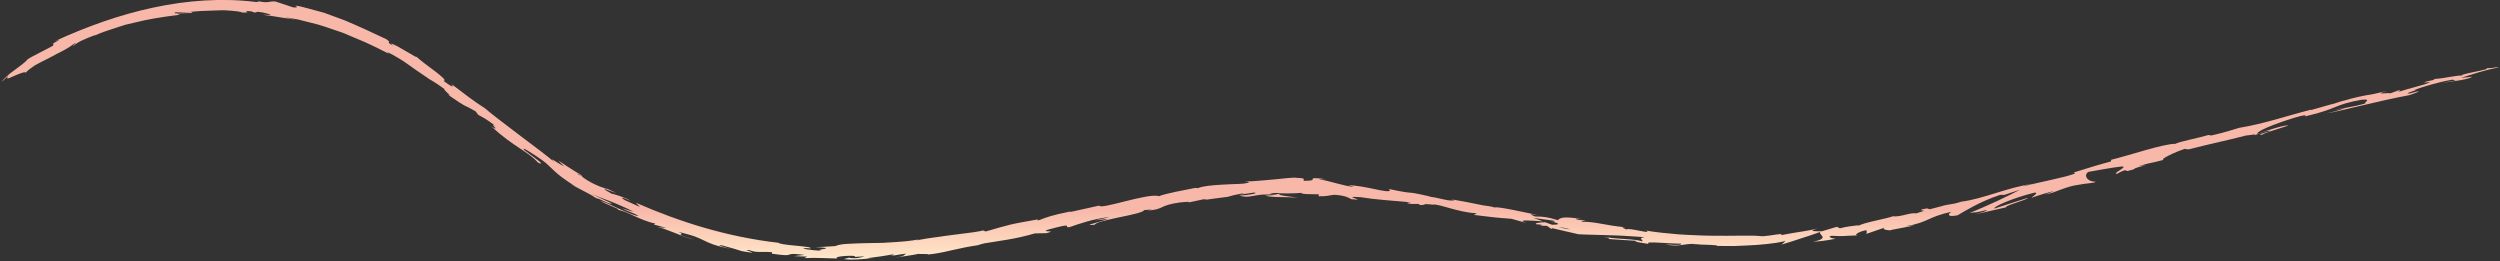 <?xml version="1.0" encoding="UTF-8"?> <svg xmlns="http://www.w3.org/2000/svg" width="814" height="85" viewBox="0 0 814 85" fill="none"><rect x="0" y="0" width="814" height="85" fill="#333333" stroke="none"/> <path d="M356.731 71.73L360.881 71.26C356.101 72.92 352.511 73.44 356.441 73.18C356.591 72.46 360.531 71.59 364.481 70.74C368.431 69.93 372.371 69.12 372.531 68.4C373.441 68.31 374.361 68.26 375.271 68.19C374.501 68.31 374.391 68.41 373.621 68.54C378.961 68.27 377.331 66.85 384.121 65.92C386.501 65.67 388.171 65.62 386.591 66.02L391.791 64.9C393.321 64.73 392.981 64.99 391.461 65.19C394.131 64.79 396.801 64.48 399.471 64.12L399.411 64.17C399.971 64 400.891 63.75 401.831 63.52C402.781 63.33 403.741 63.14 404.361 63.01C406.431 63.05 403.341 63.23 403.881 63.36L408.321 62.69C410.161 62.9 406.491 63.53 403.411 63.71C405.551 64.23 406.461 64.07 407.971 63.8C408.731 63.66 409.631 63.5 410.921 63.37C412.201 63.28 413.861 63.29 416.111 63.42L411.921 63.71C413.291 64.06 414.791 64.14 416.541 64.17C418.291 64.23 420.291 64.13 422.651 64.46C422.371 64.39 421.641 64.27 420.771 64.12C419.901 64.01 418.901 63.89 418.091 63.75C416.461 63.48 415.551 63.18 417.971 62.95C418.651 62.98 419.441 63 420.391 62.95C421.341 62.93 422.441 62.91 423.751 62.8C423.771 63.3 426.321 63.18 429.501 63.28L429.261 63.91C432.701 63.93 432.451 63.59 434.501 63.42C436.421 63.55 437.571 63.81 438.341 64.07C439.121 64.33 439.521 64.59 439.951 64.84C446.071 65.51 435.781 63.65 443.061 64.21C448.141 65.02 451.751 65.18 457.901 65.74C461.431 66.49 457.221 66.03 458.471 66.4C459.551 66.38 460.631 66.38 461.711 66.4C462.481 66.54 462.211 66.65 462.071 66.71C464.761 66.96 462.391 66.12 466.611 66.65C467.871 66.14 475.011 69.18 480.331 69.4C481.571 69.82 479.641 69.67 479.981 69.99C487.171 70.83 486.131 70.79 492.101 71.23L496.991 72.6C493.431 71.41 498.201 71.78 502.381 72.08C501.131 71.61 500.061 71.21 499.331 70.97L505.911 71.86C506.681 72.11 505.981 72.2 504.861 72.27C505.311 72.3 505.751 72.32 506.081 72.34C508.371 73.01 507.101 73.15 505.361 73.18C504.591 72.9 503.821 72.62 503.081 72.35C501.401 72.43 499.811 72.57 500.071 73C500.511 73 501.341 73.1 502.241 73.23C501.801 73.25 501.511 73.3 501.691 73.4C501.901 73.51 502.611 73.5 503.711 73.54L505.071 74.52L505.481 74.31C508.301 75 511.151 75.62 513.981 76.27C517.111 76.45 520.071 76.43 523.461 76.58C526.861 76.62 530.681 76.89 535.611 77.22C533.121 77.48 534.991 78.01 534.791 78.61C532.171 77.71 527.131 77.98 522.061 77.11C524.701 77.59 524.081 77.77 523.381 77.79C526.441 77.99 529.491 78.25 532.551 78.39C532.291 78.87 534.441 78.98 536.811 79.44C535.961 78.83 537.671 78.89 540.071 79.01C542.471 79.11 545.561 79.35 547.431 79.33C547.641 79.69 546.731 79.96 542.181 79.54C544.661 80.09 546.311 79.96 547.931 79.72C549.561 79.47 551.171 79.21 553.621 79.62C552.511 79.59 551.911 79.51 551.471 79.67C552.771 79.56 555.011 79.67 556.731 79.73C558.451 79.79 559.671 79.92 558.921 80.07H557.811C559.661 80.11 561.991 80.12 564.461 80.11C566.931 80.03 569.541 79.89 571.951 79.75C576.771 79.39 580.781 78.8 581.291 78.36C581.371 78.46 580.411 79.45 579.981 79.65C582.141 79.05 584.271 78.32 586.401 77.63C588.531 76.93 590.651 76.27 592.741 75.49C591.681 76.36 596.311 77.54 590.281 78.7C592.041 78.61 594.211 78.43 597.851 77.71C596.641 77.76 594.751 77.04 596.361 76.77C600.921 77.01 599.501 76.78 605.081 76.64C603.281 76.76 605.081 75.32 607.871 74.93C607.461 75.17 608.291 76.01 607.281 76.29C609.541 75.54 611.791 74.74 614.031 73.97C612.341 74.48 613.891 74.96 615.511 75C614.761 74.95 621.511 73.86 623.331 73.38L620.351 73.7C624.281 73.02 626.121 72.24 627.941 71.41C629.761 70.58 631.581 69.8 635.421 68.94C634.541 69.38 633.441 70.87 637.381 70.1C638.211 69.61 640.041 68.49 642.481 67.21C644.921 65.91 647.981 64.51 651.291 63.44H652.661L657.741 61.75C656.241 62.58 653.341 64.01 650.221 65.48C647.091 66.91 643.731 68.4 641.321 69.33C644.281 68.9 642.221 69.52 646.541 68.44C648.141 68.37 644.291 69.47 643.021 69.8C646.401 69.03 649.791 68.31 653.151 67.51C652.541 66.97 660.681 64.9 660.151 64.45L649.401 67.9C648.801 67.37 655.261 64.48 662.381 62.74C664.251 62.52 661.331 64.25 661.541 64.43C662.401 63.96 668.171 62.24 668.861 62.21L665.941 63.35C669.961 62.55 672.151 60.77 677.061 60.12C678.711 59.72 682.171 59.64 682.351 59.18C679.481 59.16 678.341 57.01 679.971 55.97C680.561 55.86 688.751 54.36 690.711 54.22C693.561 54.07 687.041 56.69 689.471 56.57C689.521 56.37 690.951 55.75 691.551 55.51C693.311 55.2 690.991 56.25 694.701 55.16C695.151 54.33 702.301 53.17 696.311 54.13C699.911 52.96 700.221 53.21 704.501 52.04C703.021 51.98 707.961 49.57 711.571 48.4C711.401 48.62 712.281 48.62 712.701 48.62C720.201 46.67 724.311 45.95 731.301 44.12C731.991 44.12 735.411 43.42 734.051 44.08C735.031 43.7 735.891 43.23 738.051 42.67C742.371 42.18 733.261 43.98 736.621 43.86C736.791 43.41 742.071 41.91 745.081 40.89C743.981 40.54 737.941 42.57 734.931 43.61C734.701 42.78 739.851 40.57 747.071 38.33C752.841 36.65 749.731 38.22 750.711 37.85C761.691 35.27 759.691 34.12 768.931 32.48C772.671 32.12 769.341 33.48 770.231 33.66C765.531 35.02 762.861 35.11 759.641 35.92L763.661 35.2C762.191 35.74 759.051 36.65 757.291 36.92C758.861 36.78 763.491 35.68 768.801 34.4C774.111 33.13 780.121 31.78 784.401 31C785.861 30.47 788.421 29.69 787.141 29.76L784.481 30.46C781.921 30.61 789.391 28.7 785.951 29.29C789.481 28.14 793.431 26.82 798.561 25.93L799.651 26.32C799.501 26.17 796.251 26.69 794.861 27.19C796.921 26.46 802.821 26.29 804.971 24.99L801.321 25.36C804.871 24.24 809.241 22.69 813.801 21.95C811.621 21.78 812.771 22.23 809.411 22.2C810.891 22.35 808.001 22.93 805.321 23.48C802.651 24.06 800.191 24.61 802.511 24.57C799.051 24.49 796.751 25.48 792.301 25.74C792.481 25.91 793.911 25.78 790.101 26.52C789.941 26.62 789.561 26.78 789.311 26.88C789.191 26.9 789.151 26.91 789.051 26.92C789.131 26.92 789.191 26.91 789.261 26.9C789.101 26.97 789.091 26.98 789.341 26.9C790.261 26.79 791.011 26.73 791.331 26.78C789.551 27.62 783.551 29.01 781.581 29.72C779.321 30.15 782.461 29.28 781.191 29.35L778.241 30.41C777.841 30.04 772.121 31.07 777.341 29.58L772.591 30.67C769.731 31.06 765.881 31.93 763.561 32.68C761.301 33.13 758.041 34.54 759.901 33.72L752.551 35.81L752.451 35.72C745.141 37.54 737.591 40.22 729.061 41.63C726.631 42.38 724.131 43.18 720.001 44.12L719.101 43.95C715.991 44.91 709.551 46.09 708.301 46.84C704.631 46.72 692.981 50.7 687.401 52.02L687.321 52.57C683.511 53.57 679.901 54.69 675.231 56.16L675.641 56.51C671.671 57.96 665.101 59.01 658.671 60.73C659.061 60.45 660.711 60.06 661.891 59.86C653.951 60.91 645.821 64.75 638.631 65.66C636.921 66.22 635.641 66.46 634.391 66.64C634.551 66.6 634.701 66.56 634.821 66.52C634.641 66.56 634.371 66.62 634.101 66.68C633.311 66.78 632.501 66.88 631.621 66.99C632.381 66.94 633.101 66.87 633.721 66.77C632.381 67.1 630.331 67.58 628.351 68.13L627.391 67.84C627.231 67.88 627.101 67.91 626.931 67.95C624.921 68.2 625.391 68.52 626.521 68.64C625.521 68.93 624.621 69.24 623.921 69.49C622.161 69.05 618.681 70.79 616.331 70.41C615.041 71.05 606.231 72.56 605.271 73.5C605.181 73.4 604.581 73.44 605.671 73.27C603.391 73.52 601.111 73.78 599.111 74.33L598.061 73.85L593.201 75.3C590.131 75.32 588.871 75.26 591.801 74.41C588.231 75.22 586.761 75.37 585.441 75.59C584.111 75.76 582.931 76.04 579.861 76.58L580.131 76.16C577.931 76.33 574.431 77.11 573.071 76.86C570.581 76.56 564.471 76.86 557.381 76.75C555.611 76.78 553.781 76.64 551.931 76.58C550.081 76.48 548.221 76.46 546.381 76.29C542.701 75.96 539.121 75.64 535.991 75.08C538.311 76.49 530.191 73.96 529.591 74.72C528.891 74.35 527.161 73.96 529.231 73.99C522.771 73.43 519.671 72.16 515.121 72.2C514.431 71.8 516.561 72.04 515.931 71.77C515.411 71.74 513.861 71.65 513.221 71.37C512.601 71.09 514.201 71.31 515.231 71.37C508.701 70.27 507.881 71 507.261 71.69C504.011 70.7 502.351 70.44 499.861 70.51C498.761 70.03 496.881 69.4 500.961 70.08C498.681 69.62 487.081 67 486.721 67.58C486.041 67.28 483.531 66.91 482.921 66.87C477.791 65.85 477.351 65.69 472.281 64.84L473.661 65.2C471.521 65.61 469.441 64.57 465.331 64L465.461 63.94C460.821 62.87 459.791 62.78 458.781 62.7C457.771 62.61 456.781 62.5 452.181 61.52L452.621 62.06C451.621 62.99 444.461 60.36 438.961 60.33L440.891 60.79C439.391 60.85 437.361 60.24 435.301 59.73C433.251 59.2 431.181 58.6 429.671 58.45C429.021 58.32 430.711 58.37 431.631 58.35C427.711 57.79 427.431 58.03 427.421 58.26C427.411 58.51 427.641 58.86 424.711 58.88C423.631 58.52 426.131 58.04 422.161 57.91C421.171 57.71 418.291 58.08 415.001 58.41C413.361 58.59 411.601 58.68 409.931 58.85C408.261 59.01 406.661 59.1 405.301 59.04C406.511 59.21 407.691 59.38 405.001 59.78C403.961 59.88 402.741 59.93 401.421 59.95C400.111 60.02 398.711 60.09 397.331 60.16C394.571 60.35 391.851 60.53 390.051 61.25C389.521 61.25 389.311 61.22 389.281 61.16C387.721 61.5 385.181 61.97 382.801 62.45C380.431 62.94 378.231 63.51 377.331 63.89C374.111 62.66 358.141 68.42 357.921 66.94L348.411 69.04L348.631 68.83C342.531 70.04 340.461 70.84 338.401 71.66C336.971 71.86 337.971 71.5 338.071 71.4C333.601 72.2 331.151 72.62 328.901 73.15C326.651 73.69 324.611 74.32 320.951 75.37L320.081 75.03C319.091 75.35 315.851 75.82 311.751 76.29C309.701 76.53 307.461 76.86 305.171 77.18C302.881 77.47 300.561 77.82 298.391 78.26C298.471 78.19 298.641 78.07 299.331 77.91C296.881 78.42 294.161 78.65 291.411 78.83C290.041 78.91 288.661 79 287.301 79.08C285.941 79.12 284.601 79.11 283.311 79.14C280.731 79.15 278.361 79.29 276.411 79.37C274.461 79.45 272.921 79.67 272.001 80.12C269.811 80.27 267.621 80.44 265.431 80.45C273.931 80.86 264.131 81.22 267.631 81.63C265.951 81.61 263.781 81.37 262.561 81.16C261.341 80.91 261.051 80.73 263.111 80.79L263.751 80.91C264.531 80.48 261.891 80.29 259.111 79.99C256.321 79.77 253.391 79.34 253.541 79.06C245.261 78.12 237.171 76.42 229.401 74.18C221.631 71.93 214.171 69.13 207.031 66.01C207.481 66.47 207.931 66.96 208.391 67.4L203.411 65.16C202.191 64.4 201.901 63.87 205.431 65.46C203.721 64.31 199.401 63.01 199.221 63.11C195.871 61.29 196.671 61.39 197.971 61.9C199.311 62.36 201.221 63.12 200.181 62.61C199.231 62.16 198.261 61.74 197.331 61.25L197.921 61.66C196.721 61.2 196.031 61.01 195.131 60.66C194.231 60.31 193.101 59.82 191.091 58.63C188.601 57.04 190.001 57.49 189.011 56.89C189.051 56.84 188.701 56.65 187.501 55.96C185.581 54.74 183.631 53.55 181.751 52.25C182.411 52.91 183.061 53.59 183.731 54.24C181.021 52.82 178.351 50.65 180.631 52.95C178.941 51.27 173.741 47.52 168.801 43.75C163.851 40 159.071 36.35 158.021 35.34C154.361 33.03 151.011 30.41 146.801 27.22C147.781 28.1 148.021 29.08 144.421 26.32C145.491 26.27 143.881 24.93 141.701 23.24C139.491 21.57 136.681 19.6 135.371 18.2C136.581 19.39 133.861 17.59 131.211 16.11C130.551 15.74 129.911 15.37 129.341 15.05C128.761 14.76 128.261 14.52 127.911 14.37C127.211 14.08 127.101 14.18 128.121 15.01C124.841 13.04 128.171 14.46 125.781 12.76C121.641 10.8 117.071 8.66 112.151 6.6C110.901 6.14 109.641 5.67 108.361 5.2C107.721 4.96 107.081 4.73 106.431 4.49L105.451 4.14L104.451 3.86C103.111 3.5 101.761 3.14 100.401 2.77C99.031 2.44 97.681 2 96.271 1.83C96.061 1.97 97.871 2.57 95.431 2.4L89.691 0.49C87.451 0.29 87.521 1.27 83.521 0.24C84.081 0.45 84.911 0.75 83.421 0.66C72.441 -0.73 60.981 0.1 49.911 2.47C38.801 4.84 28.061 8.72 17.761 13.45C20.651 12.35 18.841 13.31 16.781 14.4C18.161 13.76 16.961 14.79 17.341 14.86L13.161 17.03L11.061 18.13C10.361 18.49 9.661 18.86 9.001 19.29C8.491 20.07 6.461 21.56 4.501 23C4.021 23.37 3.511 23.7 3.081 24.07C2.661 24.45 2.261 24.81 1.901 25.13C1.201 25.78 0.721 26.3 0.641 26.58L2.831 24.55C1.571 26.14 2.861 25.52 4.531 24.75C6.251 24.04 8.291 23.14 8.341 23.69C9.091 22.88 10.091 22.12 11.241 21.35C12.431 20.64 13.811 19.99 15.241 19.26C15.951 18.89 16.681 18.52 17.421 18.13C17.791 17.93 18.151 17.73 18.531 17.52C18.911 17.33 19.291 17.14 19.681 16.95C21.221 16.17 22.741 15.28 24.181 14.2C25.661 13.66 23.131 15.09 23.971 14.9C25.351 13.65 27.341 12.76 31.111 11.36L30.731 11.63C33.291 10.43 35.621 9.77 37.741 9.05C38.801 8.71 39.831 8.38 40.831 8.06C41.861 7.82 42.871 7.58 43.891 7.34C47.961 6.32 52.281 5.56 58.531 4.81L57.541 4.45C60.251 4.2 60.841 4.29 62.111 4.26C65.141 3.19 54.521 5.09 57.241 3.98C58.181 4.12 59.831 4.05 61.831 3.88C62.831 3.81 63.911 3.66 65.051 3.6C66.181 3.56 67.351 3.51 68.511 3.47C69.671 3.43 70.821 3.39 71.921 3.35C73.011 3.29 74.051 3.42 74.981 3.46C76.841 3.59 78.261 3.78 78.851 4.07C80.931 4.13 80.631 3.99 80.341 3.84C80.191 3.77 80.041 3.69 80.191 3.65C80.341 3.6 80.791 3.57 81.831 3.69L82.911 4.1L83.991 3.83C86.721 4.17 88.041 4.68 88.111 4.94C87.461 4.84 86.231 4.82 85.521 4.77C86.391 4.95 87.441 5.09 88.551 5.21C89.651 5.4 90.801 5.59 91.891 5.75C94.061 6.08 95.961 6.32 96.551 6.49L92.651 5.61C94.051 5.84 95.501 6.02 96.961 6.33C98.401 6.69 99.871 7.06 101.361 7.43C104.371 8.08 107.291 9.24 110.261 10.21C111.761 10.66 113.181 11.32 114.601 11.93C116.031 12.53 117.441 13.13 118.831 13.71C120.211 14.32 121.541 15.01 122.861 15.62C124.181 16.25 125.431 16.93 126.681 17.53L126.061 16.92C127.971 17.84 129.231 18.62 130.241 19.22C131.251 19.83 131.981 20.32 132.701 20.85C134.171 21.9 135.701 23.02 139.581 25.61L139.271 25.46C140.911 26.37 143.031 27.71 145.061 29.27C143.011 28.07 148.321 32.33 145.661 30.71C153.291 35.93 149.511 33.19 154.861 36.26L155.751 37.42C157.601 38.44 157.851 38.41 161.621 41.21C158.381 39.1 163.641 43.49 159.981 41.18C167.281 47.88 172.141 49.4 175.181 52.97C177.341 53.85 175.661 52.51 173.721 51.1C171.811 49.66 169.641 48.16 170.731 48.82C169.221 47.29 174.181 50.44 176.691 52.26C177.971 53.18 178.911 54.19 180.351 55.53C181.071 56.21 181.921 56.96 183.041 57.78C184.161 58.59 185.491 59.57 187.231 60.55C186.541 60.15 186.451 60.2 185.781 59.78C188.241 61.51 191.011 62.45 194.081 64.5C196.171 64.94 198.321 66.69 199.201 66.24C196.961 65.26 194.781 64.17 192.601 63.08C194.491 63.94 196.371 64.68 198.581 65.49C199.681 65.91 200.841 66.39 202.101 66.96C203.381 67.5 204.751 68.14 206.271 68.93C205.721 68.86 203.781 68.23 202.461 67.77C204.201 68.78 206.021 69.22 207.851 70.22C207.421 70.5 205.361 69.64 202.871 68.55C201.621 68.03 200.291 67.37 199.001 66.79C197.711 66.2 196.441 65.71 195.391 65.3C197.161 66.6 203.231 68.48 200.841 68.29C202.531 68.48 204.321 69.29 206.351 70.26C208.401 71.16 210.701 72.25 213.391 72.79L212.891 73.11C213.721 73.34 215.471 73.73 216.951 74.29L214.051 73.89C215.131 74.14 216.161 74.48 217.151 74.86C218.161 75.21 219.141 75.6 220.121 75.99C222.061 76.81 224.011 77.55 226.081 78C221.821 76.79 221.411 76.45 221.601 76.32C221.791 76.18 222.601 76.2 220.881 75.46C223.501 76.18 225.201 76.6 226.401 77.06C227.611 77.5 228.351 77.9 229.151 78.27C230.731 79.02 232.451 80 238.461 81.15C236.821 80.86 232.451 79.54 235.031 79.88C237.271 80.48 240.241 81.31 241.601 81.78C249.581 83.15 240.461 81.08 243.901 81.41C246.511 82.45 247.861 81.81 251.371 82.12L251.331 82.6C255.881 83.28 256.521 83.1 257.031 82.89C257.551 82.69 257.941 82.48 262.041 83L258.511 83.39C259.951 83.44 261.391 83.53 262.831 83.54L261.911 84.04C264.271 83.95 265.821 83.94 267.341 84.01C268.871 84.05 270.381 84.08 272.681 84.17C271.611 83.83 273.281 83.29 277.341 83.28C280.111 83.45 275.801 83.82 281.551 83.47C280.911 83.65 280.231 83.86 279.411 83.98C278.581 84.09 277.601 84.16 276.341 83.91C276.091 84.07 275.061 84.21 274.801 84.37C275.551 84.45 276.401 84.5 277.281 84.52C278.161 84.52 279.071 84.46 279.951 84.41C281.711 84.28 283.371 84.17 284.411 84.09C283.601 84.11 282.641 84.14 282.151 84.09C284.931 83.73 287.691 83.39 290.431 82.86C291.751 82.92 290.731 83.16 289.711 83.4C291.391 83.19 292.531 82.86 295.001 82.58C294.401 83.03 294.601 83.42 291.101 83.94L295.051 83.34L297.021 83.04L298.981 82.67C299.531 82.77 303.081 82.6 302.081 82.88C304.281 82.7 306.951 82.18 309.751 81.51C312.561 80.85 315.561 80.25 318.441 79.83C318.721 79.7 319.311 79.52 320.511 79.23C325.911 78.34 330.741 77.82 336.961 75.99L340.691 75.92C345.601 74.71 335.661 76.08 343.841 74.08C349.611 72.62 346.141 74.2 348.221 73.96C351.041 72.99 355.921 71.21 361.381 70.66C359.641 71.16 358.231 71.35 356.591 71.74L356.731 71.73ZM417.841 62.95C416.651 63.09 414.291 63.47 413.401 63.21C414.741 62.62 415.801 62.85 417.841 62.95ZM511.231 74.64C510.321 74.64 508.961 74.33 507.451 73.87C508.581 74.03 509.841 74.27 511.231 74.64ZM769.081 31.84C769.081 31.84 769.001 31.88 768.961 31.89C766.301 32.35 767.241 32.19 769.081 31.84ZM774.581 30.76C775.111 30.57 775.061 30.51 774.811 30.5C774.461 30.71 773.241 31 771.831 31.29C772.251 31.32 772.971 31.24 774.571 30.76H774.581ZM188.521 56.75L189.391 57.39C187.211 56.3 187.881 56.5 188.521 56.75Z" fill="url(#paint0_linear_210_226)"></path> <defs> <linearGradient id="paint0_linear_210_226" x1="407.221" y1="-0.015" x2="407.221" y2="84.52" gradientUnits="userSpaceOnUse"> <stop offset="0.807" stop-color="#F8B8A9"></stop> <stop offset="1" stop-color="#FFE9CA"></stop> </linearGradient> </defs> </svg> 